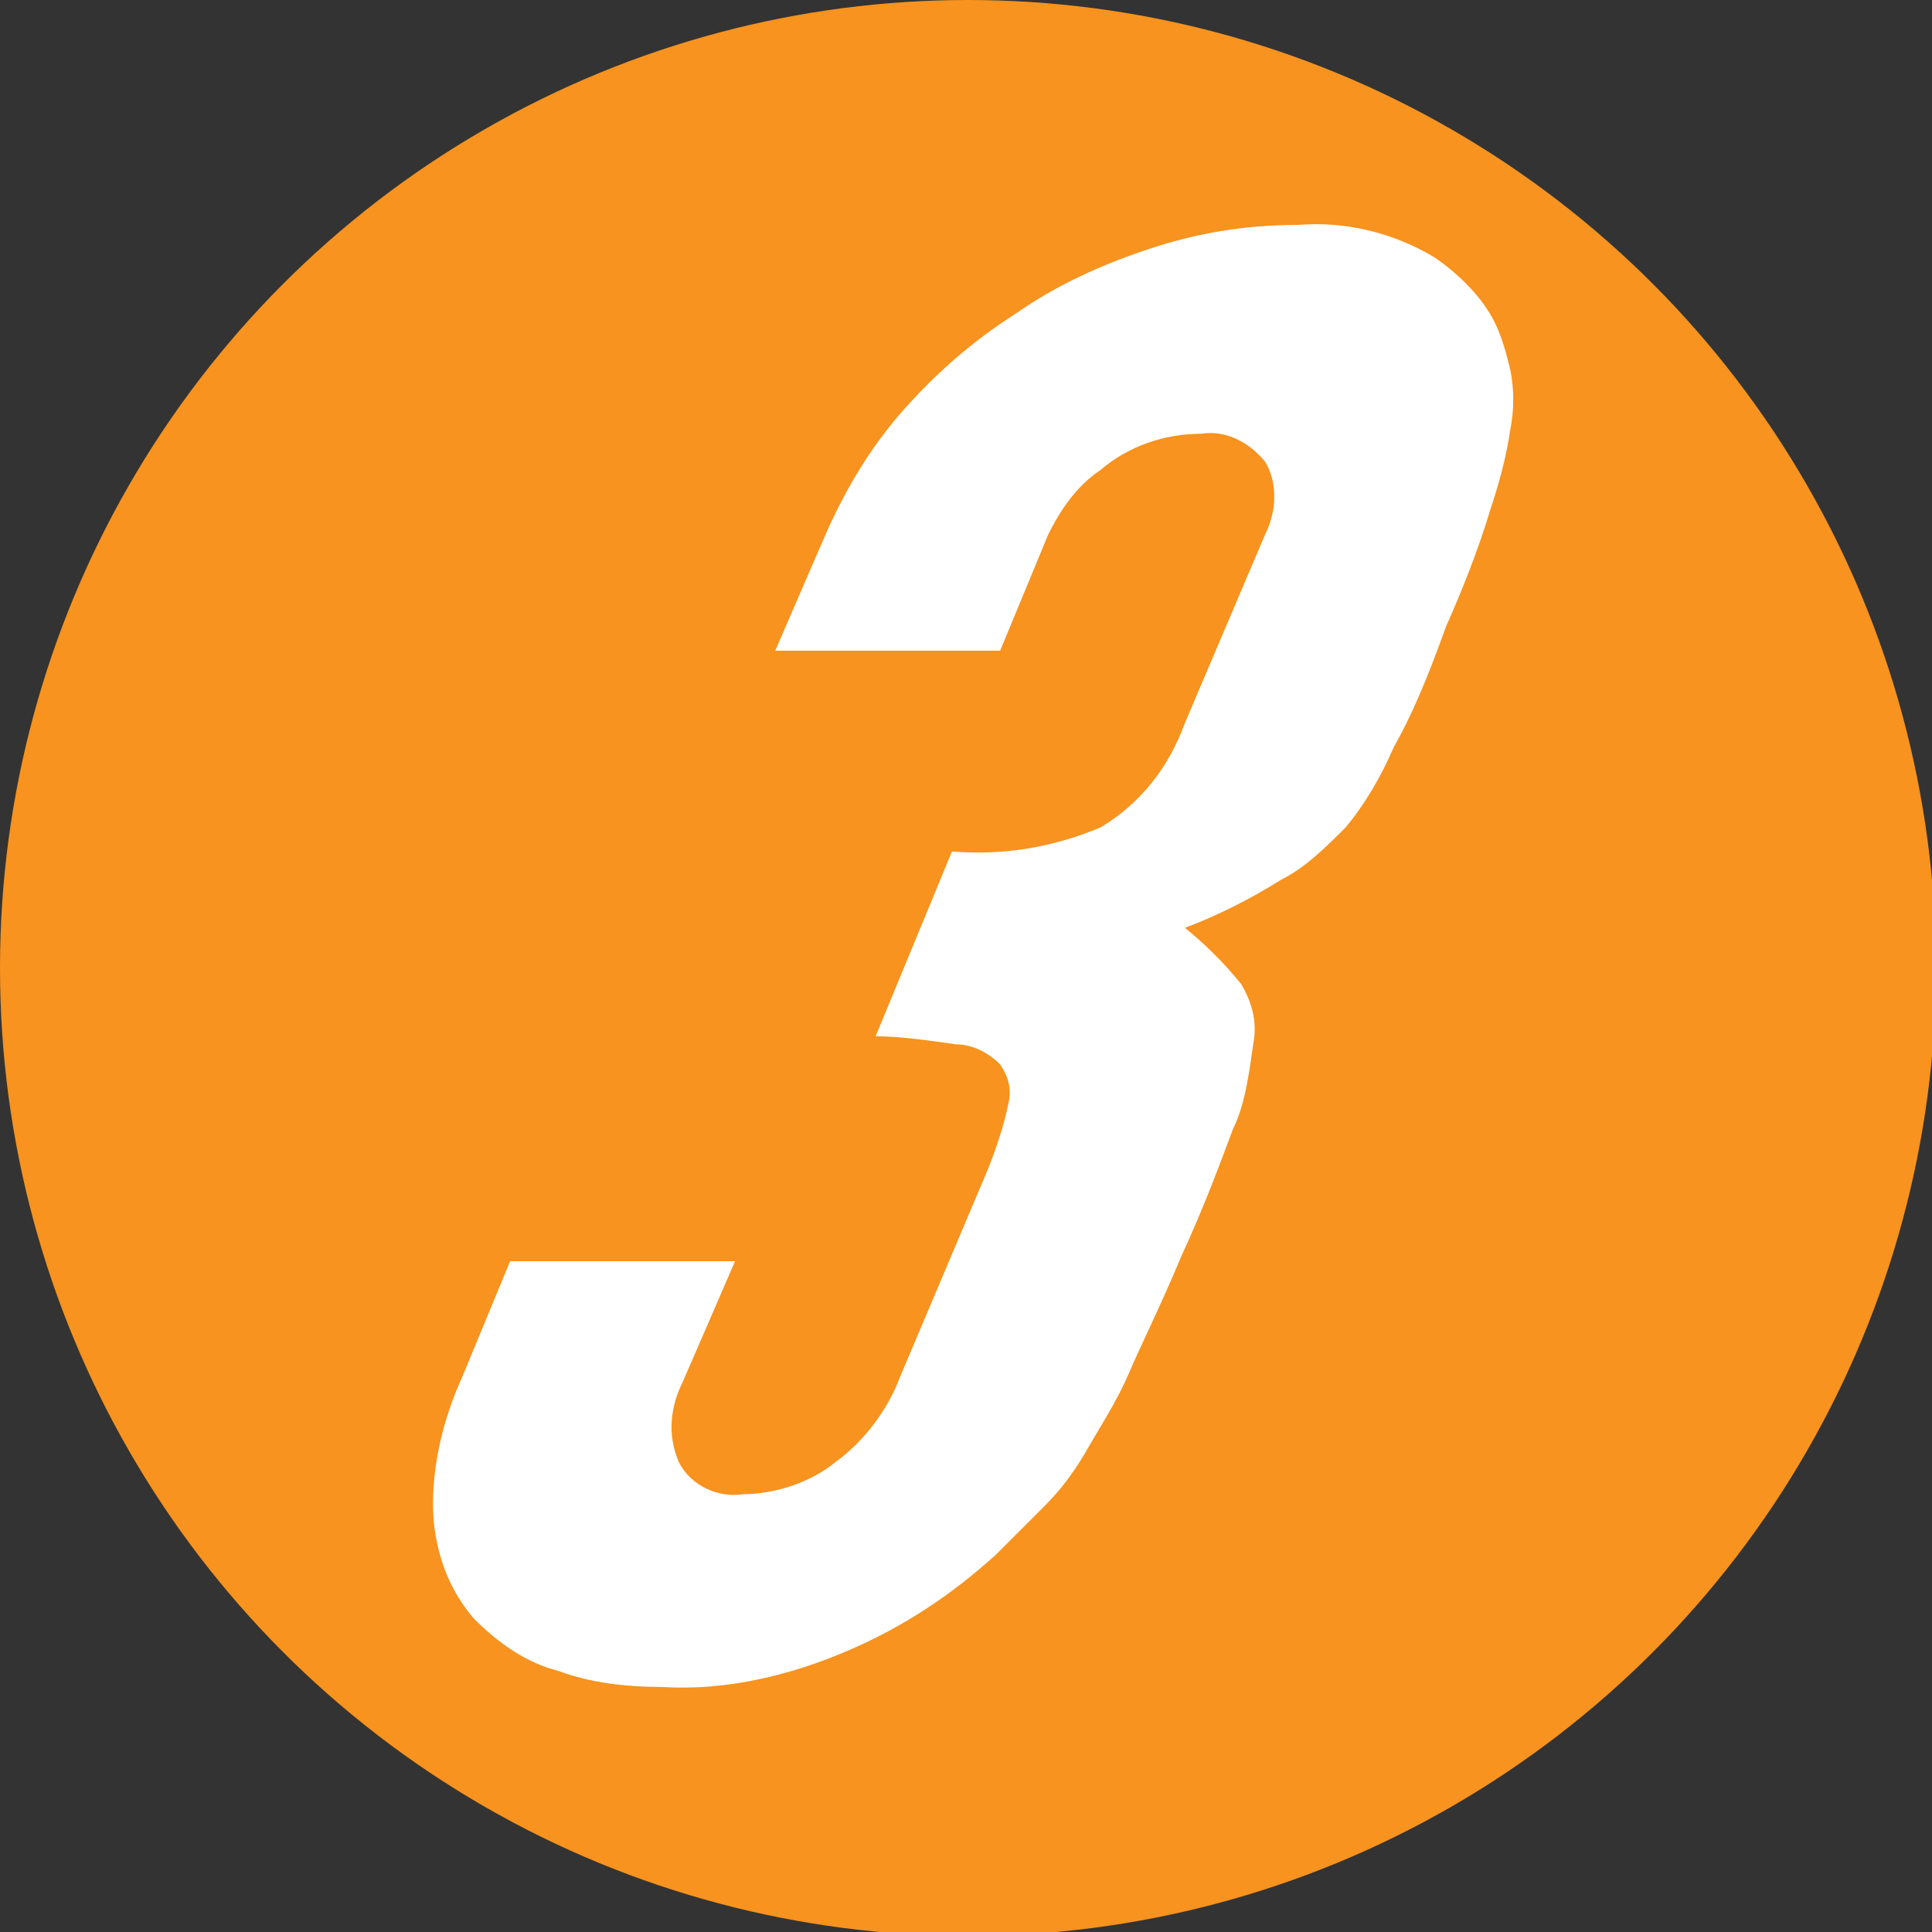 <?xml version="1.0" encoding="utf-8"?>
<!-- Generator: Adobe Illustrator 26.0.1, SVG Export Plug-In . SVG Version: 6.00 Build 0)  -->
<svg version="1.1" id="レイヤー_1" xmlns="http://www.w3.org/2000/svg" xmlns:xlink="http://www.w3.org/1999/xlink" x="0px"
	 y="0px" viewBox="0 0 48.1 48.1" style="enable-background:new 0 0 48.1 48.1;" xml:space="preserve">
<rect x="0" y="0" width="48.1" height="48.1" fill="#333333" stroke="none"/>
<style type="text/css">
	.st0{fill:#F7931E;}
	.st1{fill:#FFFFFF;}
</style>
<g id="レイヤー_2_00000023971187135040090710000002400817531166850977_">
	<g id="レイヤー_2-2">
		<circle class="st0" cx="24.1" cy="24.1" r="24.1"/>
	</g>
</g>
<path class="st1" d="M23.7,21.2c1.3,0.1,2.5-0.1,3.7-0.6c1-0.6,1.7-1.5,2.1-2.6l2-4.7c0.3-0.6,0.3-1.3,0-1.8c-0.4-0.5-1-0.8-1.6-0.7
	c-0.9,0-1.8,0.3-2.5,0.9c-0.6,0.4-1,1-1.3,1.6l-1.2,2.9h-5.6l1.3-3c0.5-1.1,1.1-2.1,1.9-3c0.8-0.9,1.7-1.7,2.8-2.4
	c1-0.7,2.1-1.2,3.3-1.6c1.2-0.4,2.4-0.6,3.7-0.6c1.2-0.1,2.4,0.2,3.4,0.8c0.6,0.4,1.2,1,1.5,1.6c0.2,0.4,0.3,0.8,0.4,1.2
	c0.1,0.5,0.1,1,0,1.5c-0.1,0.7-0.3,1.4-0.5,2c-0.3,1-0.7,2-1.1,2.9c-0.5,1.4-0.9,2.3-1.3,3c-0.3,0.7-0.7,1.4-1.2,2
	c-0.5,0.5-1,1-1.6,1.3c-0.8,0.5-1.6,0.9-2.4,1.2c0.5,0.4,1,0.9,1.4,1.4c0.3,0.5,0.4,1,0.3,1.5c-0.1,0.7-0.2,1.5-0.5,2.1
	c-0.3,0.8-0.7,1.9-1.3,3.2c-0.5,1.2-1,2.2-1.3,2.9c-0.3,0.7-0.7,1.3-1.1,2c-0.3,0.5-0.6,0.9-1,1.3c-0.4,0.4-0.8,0.8-1.2,1.2
	c-1.1,1-2.3,1.8-3.7,2.4c-1.4,0.6-3,1-4.6,0.9c-0.9,0-1.8-0.1-2.6-0.4c-0.8-0.2-1.5-0.7-2.1-1.3c-0.6-0.7-0.9-1.5-1-2.4
	c-0.1-1.2,0.2-2.5,0.7-3.6l1.2-2.9h5.6L17,34.4c-0.3,0.6-0.4,1.3-0.1,2c0.3,0.6,1,0.9,1.6,0.8c0.8,0,1.7-0.3,2.3-0.8
	c0.7-0.5,1.3-1.3,1.6-2.1l2.2-5.2c0.2-0.5,0.4-1.1,0.5-1.6c0.1-0.4,0-0.7-0.2-1c-0.3-0.3-0.7-0.5-1.1-0.5c-0.7-0.1-1.4-0.2-2-0.2
	L23.7,21.2z"/>
</svg>
